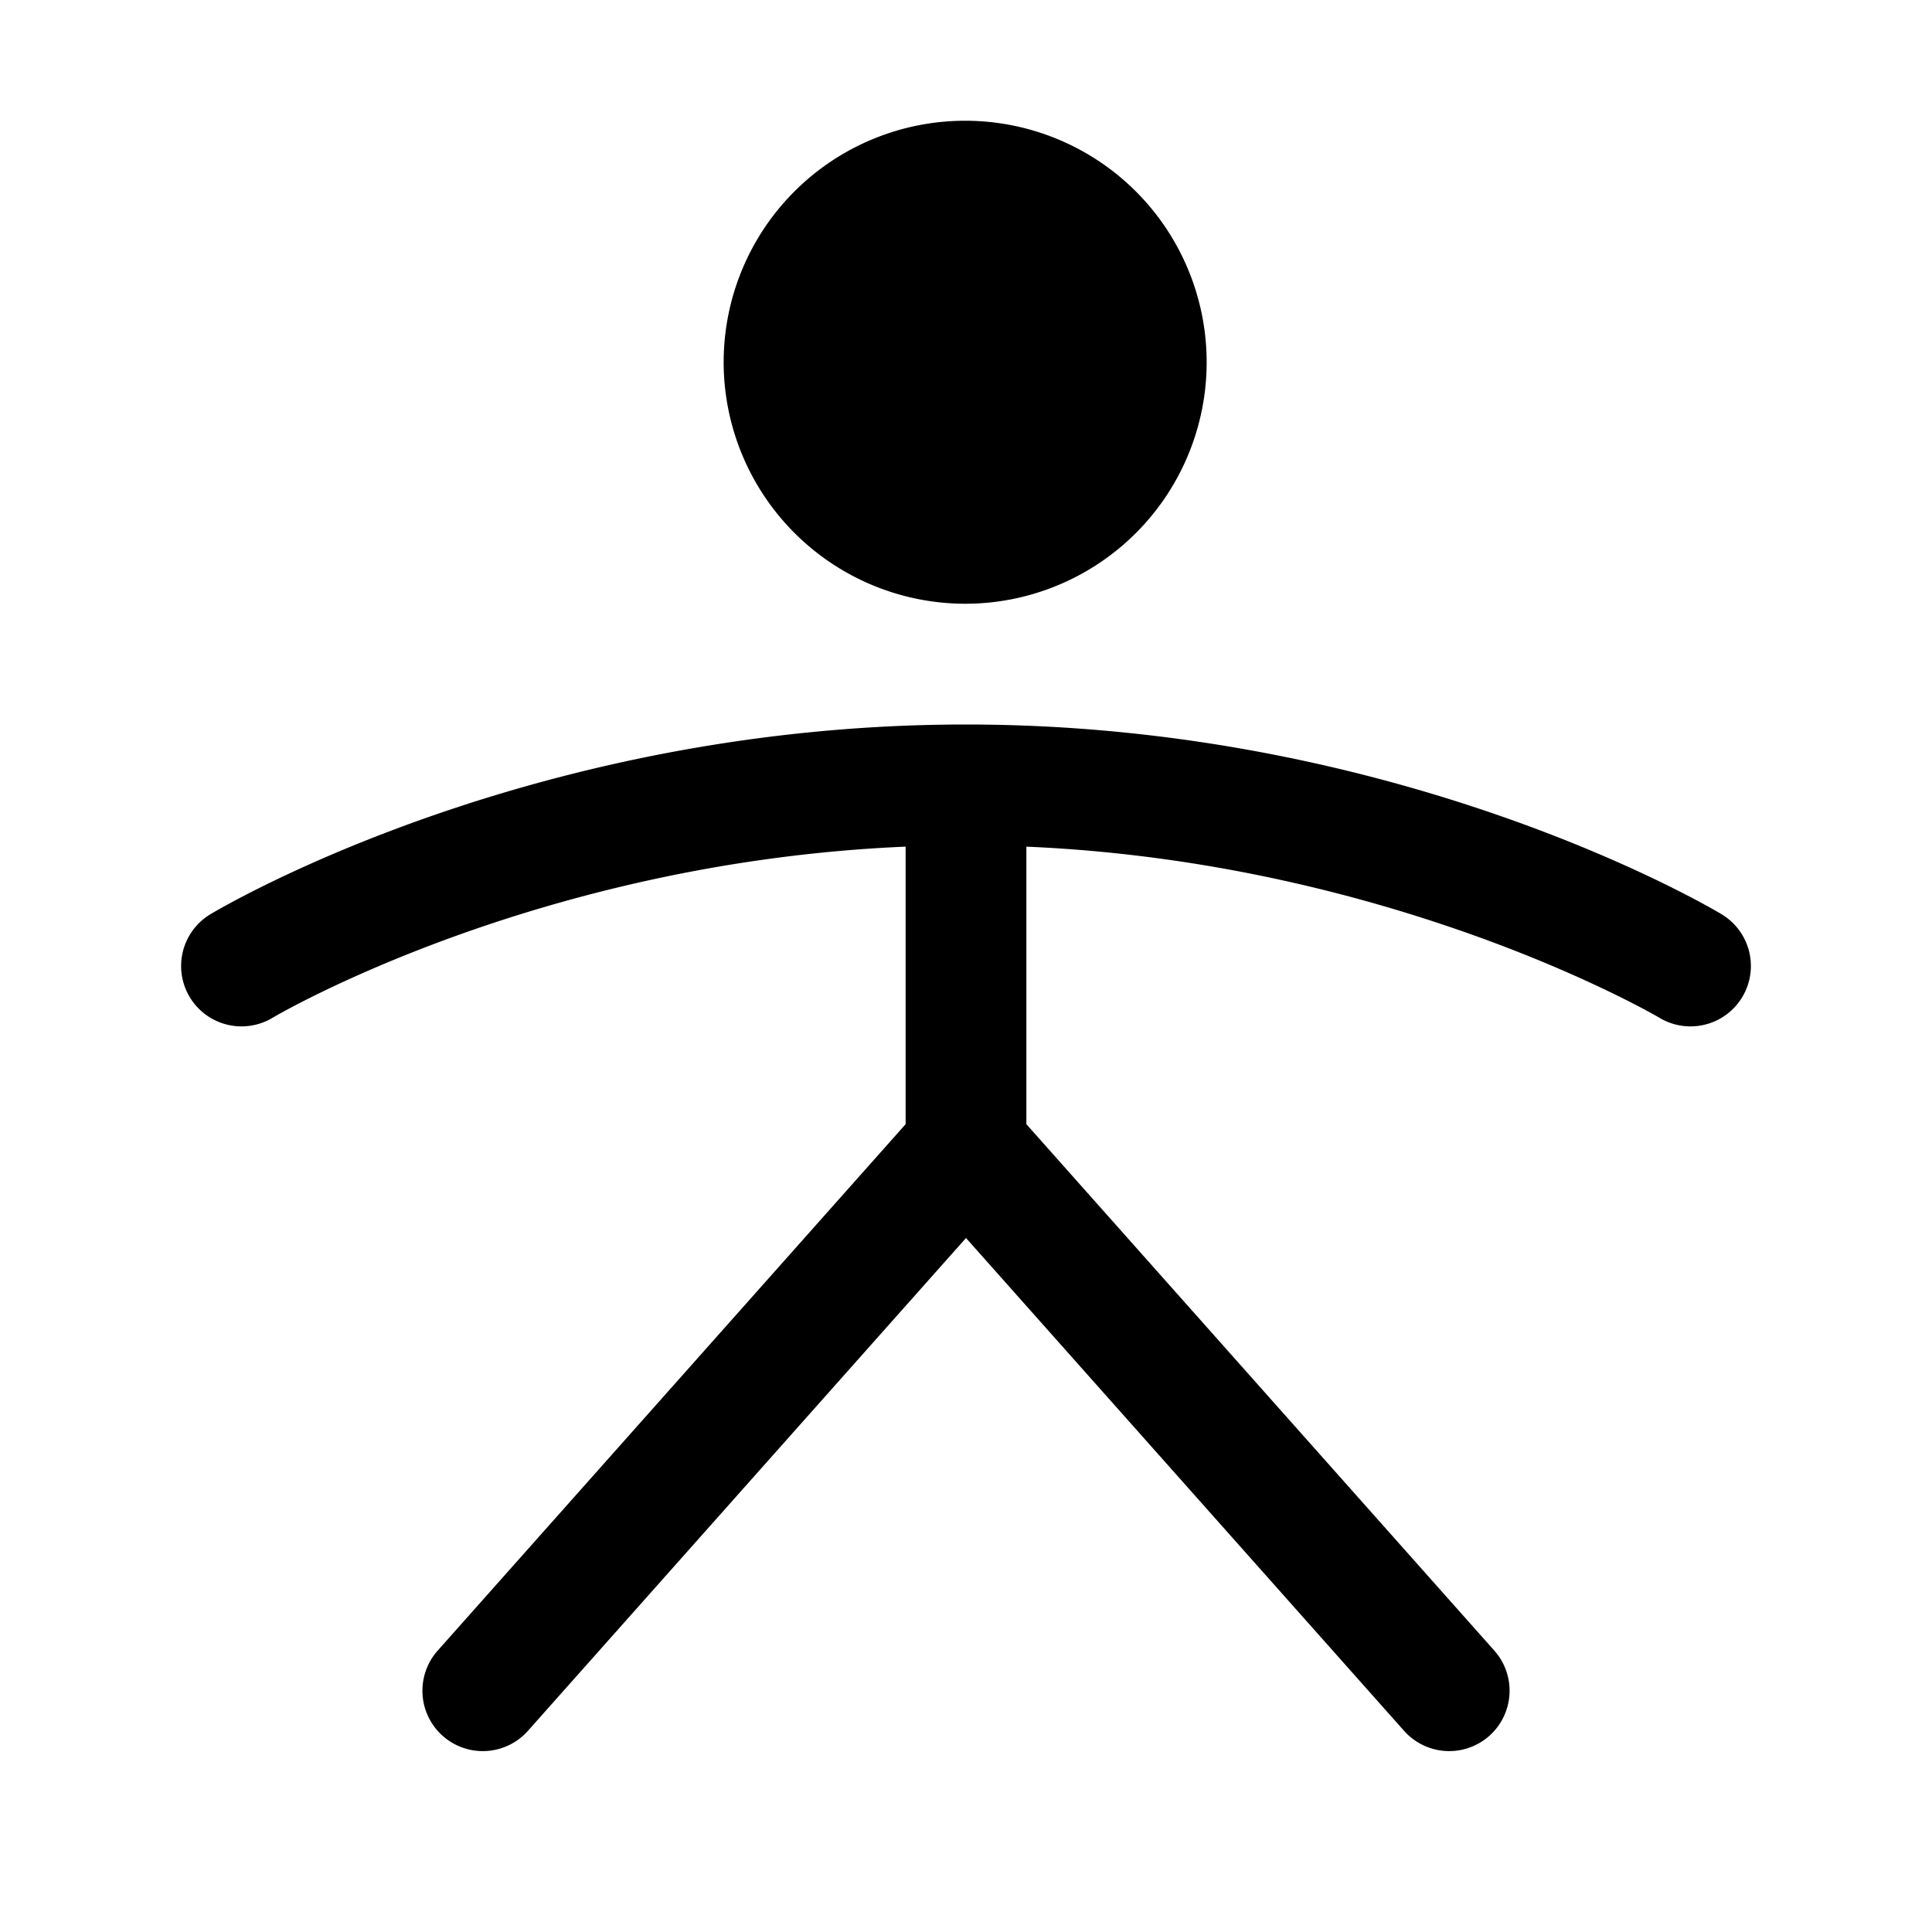 <?xml version="1.0" encoding="utf-8"?>
<svg fill="#000000" width="800px" height="800px" viewBox="0 0 256 256" id="Flat" xmlns="http://www.w3.org/2000/svg">
  <path d="M95.888,48a32,32,0,1,1,32,32A32.036,32.036,0,0,1,95.888,48Zm132.229,73.14C226.405,120.113,185.554,96,128,96S29.595,120.113,27.884,121.14a8,8,0,0,0,8.232,13.721c.361-.217,34.916-20.598,83.884-22.676v36.774L58.021,218.686a8,8,0,1,0,11.959,10.629L128,164.042l58.021,65.272a8,8,0,1,0,11.959-10.629L136,148.959V112.186c48.769,2.086,83.529,22.463,83.884,22.675a8,8,0,0,0,8.232-13.721Z"/>
</svg>